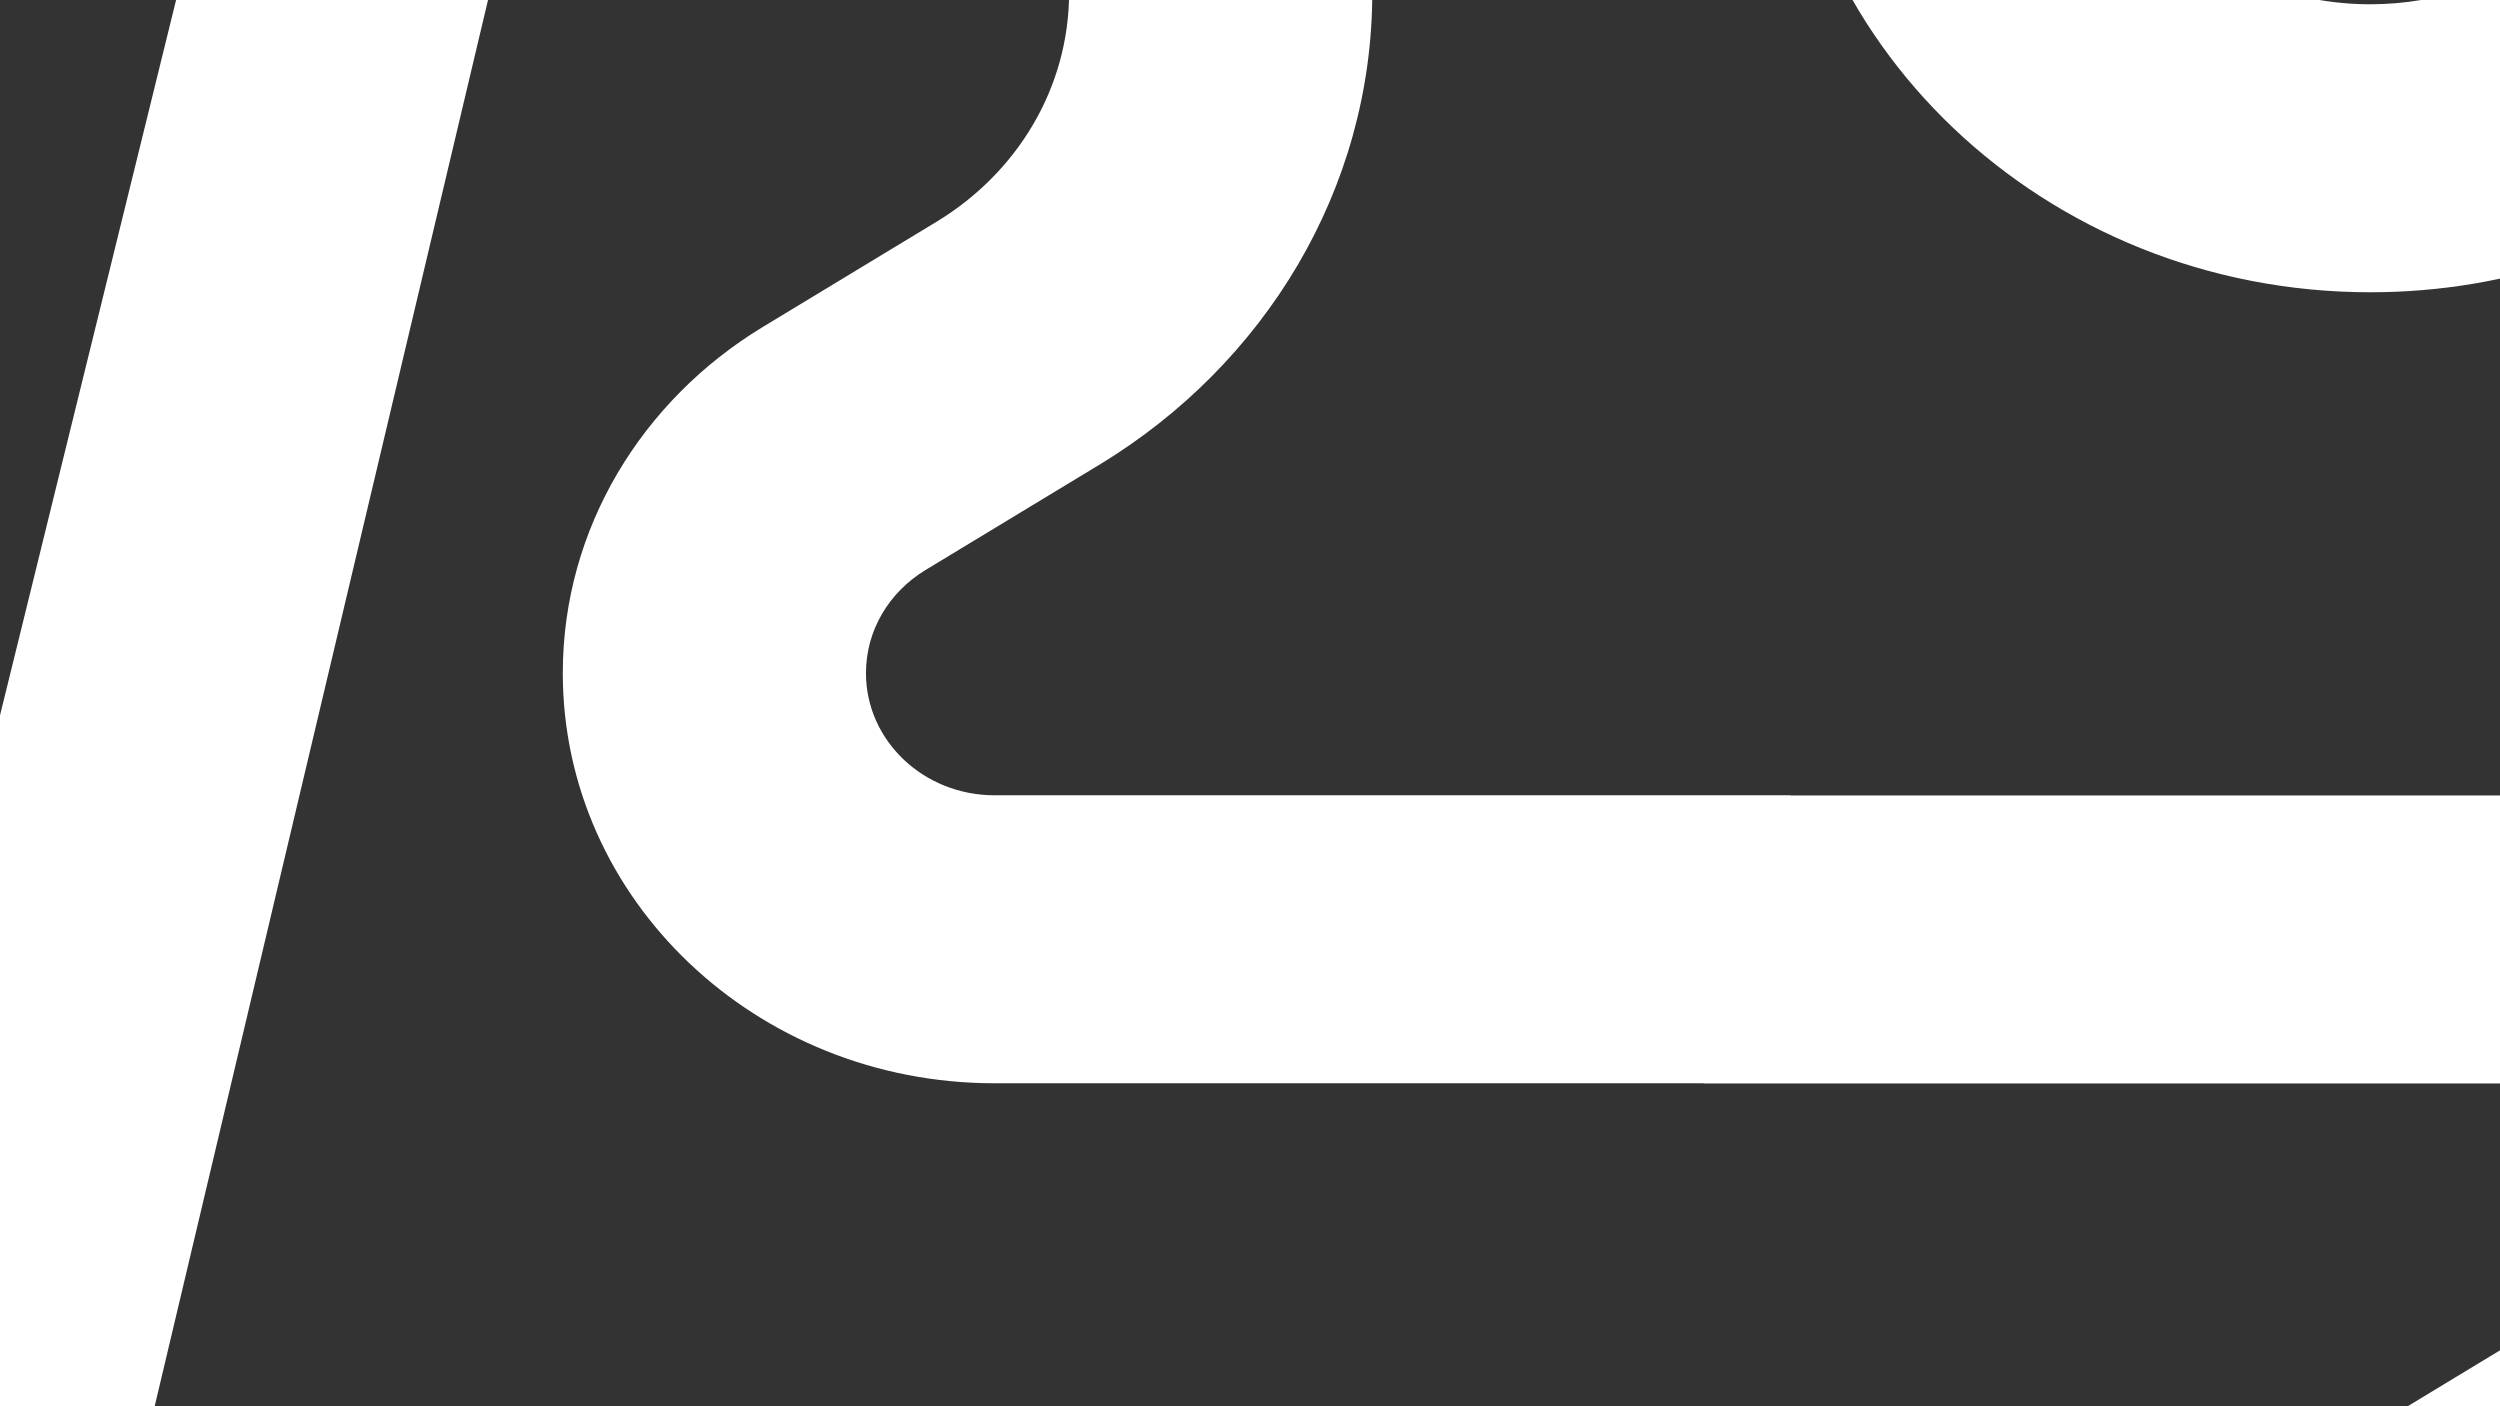 <?xml version="1.0" encoding="UTF-8"?> <svg xmlns="http://www.w3.org/2000/svg" id="Ebene_1" viewBox="0 0 1920 1080"><rect x="0" y="0" width="1920" height="1080" fill="#333333" stroke="none"/><defs><style>.cls-1{fill:#fff;fill-rule:evenodd;}</style></defs><path class="cls-1" d="M387.18-52.24c22.12-93.04,109.73-162.37,214.2-162.37,121.34,0,219.7,93.44,219.7,208.71,0,73.69-40.09,138.54-101.2,175.83l-134.8,81.64c-91.6,55.82-152.85,153.82-152.85,265.36,0,173.98,148.46,315.02,331.6,315.02h544.65l-.03,.13h611.3c54.55,0,98.77,42.01,98.77,93.83,0,32.97-17.8,62.04-45.32,78.93l-135.15,81.85c-125.03,76.28-208.39,209.96-208.39,362.04,0,237.43,202.6,429.9,452.53,429.9,215.86,0,396.08-143.53,441.46-335.43L2871.75,129.01l1.51,.64,348.92-1471.93c22.12-93.04,109.73-162.37,214.2-162.37,121.34,0,219.7,93.44,219.7,208.71,0,73.69-40.09,138.54-101.2,175.83l-134.8,81.64c-91.6,55.82-152.85,153.82-152.85,265.36,0,173.98,148.46,315.02,331.61,315.02h544.65l-.03,.13h611.3c54.55,0,98.77,42.01,98.77,93.83,0,32.97-17.8,62.04-45.32,78.93l-135.15,81.85c-125.03,76.28-208.39,209.96-208.39,362.04,0,237.43,202.6,429.9,452.53,429.9,215.86,0,396.08-143.53,441.46-335.43l350.2-1422.82-228.54-97.23-348.92,1471.93c-22.12,93.04-109.73,162.37-214.2,162.37-121.34,0-219.7-93.44-219.7-208.71,0-73.69,40.09-138.54,101.2-175.83l134.8-81.64c91.6-55.82,152.85-153.82,152.85-265.36,0-173.98-148.46-315.02-331.6-315.02h-544.65l.03-.13h-611.3c-54.55,0-98.77-42.01-98.77-93.83,0-32.97,17.8-62.04,45.32-78.93l135.15-81.85c125.03-76.28,208.39-209.96,208.39-362.04,0-237.43-202.6-429.9-452.53-429.9-215.86,0-396.08,143.53-441.46,335.43L2646.84,23.81l-1.51-.64-348.92,1471.93c-22.12,93.04-109.73,162.37-214.2,162.37-121.34,0-219.7-93.44-219.7-208.71,0-73.69,40.09-138.54,101.2-175.83l134.8-81.64c91.6-55.82,152.85-153.82,152.85-265.36,0-173.98-148.46-315.02-331.61-315.02h-544.65l.03-.13H763.83c-54.55,0-98.77-42.01-98.77-93.83,0-32.97,17.8-62.04,45.32-78.93l135.15-81.85c125.03-76.28,208.39-209.96,208.39-362.04,0-237.43-202.6-429.9-452.53-429.9-215.86,0-396.08,143.53-441.46,335.43L-190.15,1321.91l-3.59-1.53-348.92,1471.93c-22.12,93.04-109.73,162.37-214.2,162.37-121.34,0-219.7-93.44-219.7-208.71,0-73.69,40.09-138.54,101.2-175.83l134.8-81.64c91.6-55.82,152.85-153.82,152.85-265.36,0-173.98-148.46-315.02-331.6-315.02h-544.65l.03-.13h-611.3c-54.55,0-98.77-42.01-98.77-93.83,0-32.97,17.8-62.04,45.32-78.93l135.15-81.85c125.03-76.28,208.39-209.96,208.39-362.04,0-237.43-202.6-429.9-452.53-429.9-215.86,0-396.08,143.53-441.46,335.43l-348.08,1414.2-1.51-.64-348.92,1471.93c-22.12,93.04-109.73,162.37-214.2,162.37-121.34,0-219.7-93.44-219.7-208.71,0-73.69,40.09-138.54,101.2-175.83l134.8-81.64c91.6-55.82,152.85-153.82,152.85-265.36,0-173.98-148.46-315.02-331.6-315.02h-544.65l.03-.13h-611.3c-54.55,0-98.77-42.01-98.77-93.83,0-32.97,17.8-62.04,45.32-78.93l135.15-81.85c125.03-76.28,208.39-209.96,208.39-362.04,0-237.43-202.6-429.9-452.53-429.9-215.86,0-396.08,143.53-441.46,335.43l-350.2,1422.82,228.54,97.23,348.92-1471.93c22.12-93.04,109.73-162.37,214.2-162.37,121.34,0,219.7,93.44,219.7,208.71,0,73.69-40.09,138.54-101.2,175.83l-134.8,81.64c-91.6,55.82-152.85,153.82-152.85,265.36,0,173.98,148.46,315.02,331.6,315.02h544.65l-.03,.13h611.3c54.55,0,98.77,42.01,98.77,93.83,0,32.97-17.8,62.04-45.32,78.93l-135.15,81.85c-125.03,76.28-208.39,209.96-208.39,362.04,0,237.43,202.6,429.9,452.53,429.9,215.86,0,396.08-143.53,441.46-335.43l348.08-1414.2,1.51,.64,348.92-1471.93c22.12-93.04,109.73-162.37,214.2-162.37,121.34,0,219.7,93.44,219.7,208.71,0,73.69-40.09,138.54-101.2,175.83l-134.8,81.64c-91.6,55.82-152.85,153.82-152.85,265.36,0,173.98,148.46,315.02,331.6,315.02h544.65l-.03,.13H-919.31c54.55,0,98.77,42.01,98.77,93.83,0,32.97-17.8,62.04-45.32,78.93l-135.15,81.85c-125.03,76.28-208.39,209.96-208.39,362.04,0,237.43,202.6,429.9,452.53,429.9,215.86,0,396.08-143.53,441.46-335.43L34.67,1418.16l3.59,1.53L387.18-52.24Z"></path><path class="cls-1" d="M8043.21-4179.04l-348.92,1471.93c-22.12,93.04-109.73,162.37-214.2,162.37-121.34,0-219.7-93.44-219.7-208.71,0-73.69,40.08-138.54,101.2-175.83l134.8-81.64c91.6-55.82,152.85-153.82,152.85-265.36,0-173.98-148.46-315.02-331.61-315.02h-544.65l.03-.13h-611.3c-54.55,0-98.77-42.01-98.77-93.83,0-32.97,17.8-62.04,45.32-78.93l135.15-81.85c125.03-76.28,208.39-209.96,208.39-362.04,0-237.43-202.6-429.9-452.53-429.9-215.86,0-396.08,143.53-441.46,335.43l-348.08,1414.2-1.51-.64-348.92,1471.93c-22.12,93.04-109.73,162.37-214.2,162.37-121.34,0-219.7-93.44-219.7-208.71,0-73.69,40.09-138.54,101.2-175.83l134.8-81.64c91.6-55.82,152.85-153.82,152.85-265.36,0-173.98-148.46-315.02-331.61-315.02h-544.65l.03-.13h-611.3c-54.55,0-98.77-42.01-98.77-93.83,0-32.97,17.8-62.04,45.32-78.93l135.15-81.85c125.03-76.28,208.39-209.96,208.39-362.04,0-237.43-202.6-429.9-452.53-429.9-215.86,0-396.08,143.53-441.46,335.43l-350.2,1422.82,1.03,.44L2034.59-159.08c-22.12,93.04-109.73,162.37-214.2,162.37-121.34,0-219.7-93.44-219.7-208.71,0-73.69,40.09-138.54,101.2-175.83l134.8-81.64c91.6-55.82,152.85-153.82,152.85-265.36,0-173.98-148.46-315.02-331.6-315.02h-544.65l.03-.13H502.01c-54.55,0-98.77-42.01-98.77-93.83,0-32.97,17.8-62.04,45.32-78.93l135.15-81.85c125.03-76.28,208.39-209.96,208.39-362.04,0-237.43-202.6-429.9-452.53-429.9-215.86,0-396.08,143.53-441.46,335.43L-449.98-340.33l-1.51-.64-348.92,1471.93c-22.12,93.04-109.73,162.37-214.2,162.37-121.34,0-219.7-93.44-219.7-208.71,0-73.69,40.09-138.54,101.2-175.83l134.8-81.64c91.6-55.82,152.85-153.82,152.85-265.36,0-173.98-148.46-315.02-331.6-315.02h-544.65l.03-.13h-611.3c-54.55,0-98.77-42.01-98.77-93.83,0-32.97,17.8-62.04,45.32-78.93L-2251.3-7.99c125.03-76.28,208.39-209.96,208.39-362.04,0-237.43-202.6-429.9-452.53-429.9-215.86,0-396.08,143.53-441.46,335.43l-350.2,1422.82,228.54,97.23,348.92-1471.93c22.12-93.04,109.73-162.37,214.2-162.37,121.34,0,219.7,93.44,219.7,208.71,0,73.69-40.09,138.54-101.2,175.83l-134.8,81.64c-91.6,55.82-152.85,153.82-152.85,265.36,0,173.98,148.46,315.02,331.6,315.02h544.65l-.03,.13h611.3c54.55,0,98.77,42.01,98.77,93.83,0,32.97-17.8,62.04-45.32,78.93l-135.15,81.85c-125.03,76.28-208.39,209.96-208.39,362.04,0,237.43,202.6,429.9,452.53,429.9,215.86,0,396.08-143.53,441.46-335.43L-225.07-235.12l1.51,.64L125.36-1706.41c22.12-93.04,109.73-162.37,214.2-162.37,121.34,0,219.7,93.44,219.7,208.71,0,73.69-40.09,138.54-101.2,175.83l-134.8,81.64c-91.6,55.82-152.85,153.82-152.85,265.36,0,173.98,148.46,315.02,331.6,315.02h544.65l-.03,.13h611.3c54.55,0,98.77,42.01,98.77,93.83,0,32.97-17.8,62.04-45.32,78.93l-135.15,81.85c-125.03,76.28-208.39,209.96-208.39,362.04,0,237.43,202.6,429.9,452.53,429.9,215.86,0,396.08-143.53,441.46-335.43l350.2-1422.82-1.03-.44,339.03-1430.21c22.12-93.04,109.73-162.37,214.2-162.37,121.34,0,219.7,93.44,219.7,208.71,0,73.69-40.09,138.54-101.2,175.83l-134.8,81.64c-91.6,55.82-152.85,153.82-152.85,265.36,0,173.98,148.46,315.02,331.61,315.02h544.65l-.03,.13h611.3c54.55,0,98.77,42.01,98.77,93.83,0,32.97-17.8,62.04-45.32,78.93l-135.15,81.85c-125.03,76.28-208.39,209.96-208.39,362.04,0,237.43,202.6,429.9,452.53,429.9,215.86,0,396.08-143.53,441.46-335.43l348.08-1414.2,1.51,.64,348.92-1471.93c22.12-93.04,109.73-162.37,214.2-162.37,121.34,0,219.7,93.44,219.7,208.71,0,73.69-40.09,138.54-101.2,175.83l-134.8,81.64c-91.6,55.82-152.85,153.82-152.85,265.36,0,173.98,148.46,315.02,331.61,315.02h544.65l-.03,.13h611.3c54.55,0,98.77,42.01,98.77,93.83,0,32.97-17.8,62.04-45.32,78.93l-135.15,81.85c-125.03,76.28-208.39,209.96-208.39,362.04,0,237.43,202.6,429.9,452.53,429.9,215.86,0,396.08-143.53,441.46-335.43l350.2-1422.82-228.54-97.23Z"></path><path class="cls-1" d="M836.96,1503.45c121.34,0,219.7,93.44,219.7,208.71,0,73.69-40.09,138.54-101.2,175.83l-134.8,81.64c-91.6,55.82-152.85,153.82-152.85,265.36,0,173.98,148.46,315.02,331.6,315.02h544.65l-.03,.13h611.3c54.55,0,98.77,42.01,98.77,93.83,0,32.97-17.8,62.04-45.32,78.93l-135.15,81.85c-125.03,76.28-208.39,209.96-208.39,362.04,0,237.43,202.6,429.9,452.53,429.9,215.86,0,396.08-143.53,441.46-335.43l348.08-1414.2,1.51,.64,348.92-1471.93c22.12-93.04,109.73-162.37,214.2-162.37,121.34,0,219.7,93.44,219.7,208.71,0,73.69-40.09,138.54-101.2,175.83l-134.8,81.64c-91.6,55.82-152.85,153.82-152.85,265.36,0,173.98,148.46,315.02,331.61,315.02h544.65l-.03,.13h611.3c54.55,0,98.77,42.01,98.77,93.83,0,32.97-17.8,62.04-45.32,78.93l-135.15,81.85c-125.03,76.28-208.39,209.96-208.39,362.04,0,237.43,202.6,429.9,452.53,429.9,215.86,0,396.08-143.53,441.46-335.43l350.2-1422.82-228.54-97.23-348.92,1471.93c-22.12,93.04-109.73,162.37-214.2,162.37-121.34,0-219.7-93.44-219.7-208.71,0-73.69,40.09-138.54,101.2-175.83l134.8-81.64c91.6-55.82,152.85-153.82,152.85-265.36,0-173.98-148.46-315.02-331.6-315.02h-544.65l.03-.13h-611.3c-54.55,0-98.77-42.01-98.77-93.83,0-32.97,17.8-62.04,45.32-78.93l135.15-81.85c125.03-76.28,208.39-209.96,208.39-362.04,0-237.43-202.6-429.9-452.53-429.9-215.86,0-396.08,143.53-441.46,335.43l-348.08,1414.2-1.51-.64-348.92,1471.93c-22.12,93.04-109.73,162.37-214.2,162.37-121.34,0-219.7-93.44-219.7-208.71,0-73.69,40.09-138.54,101.2-175.83l134.8-81.64c91.6-55.82,152.85-153.82,152.85-265.36,0-173.98-148.46-315.02-331.61-315.02h-544.65l.03-.13H999.4c-54.55,0-98.77-42.01-98.77-93.83,0-32.97,17.8-62.04,45.32-78.93l135.15-81.85c125.03-76.28,208.39-209.96,208.39-362.04,0-237.43-202.6-429.9-452.53-429.9-215.86,0-396.08,143.53-441.46,335.43L45.29,3040.51l228.54,97.23,348.92-1471.93c22.12-93.04,109.73-162.37,214.2-162.37Z"></path></svg> 
